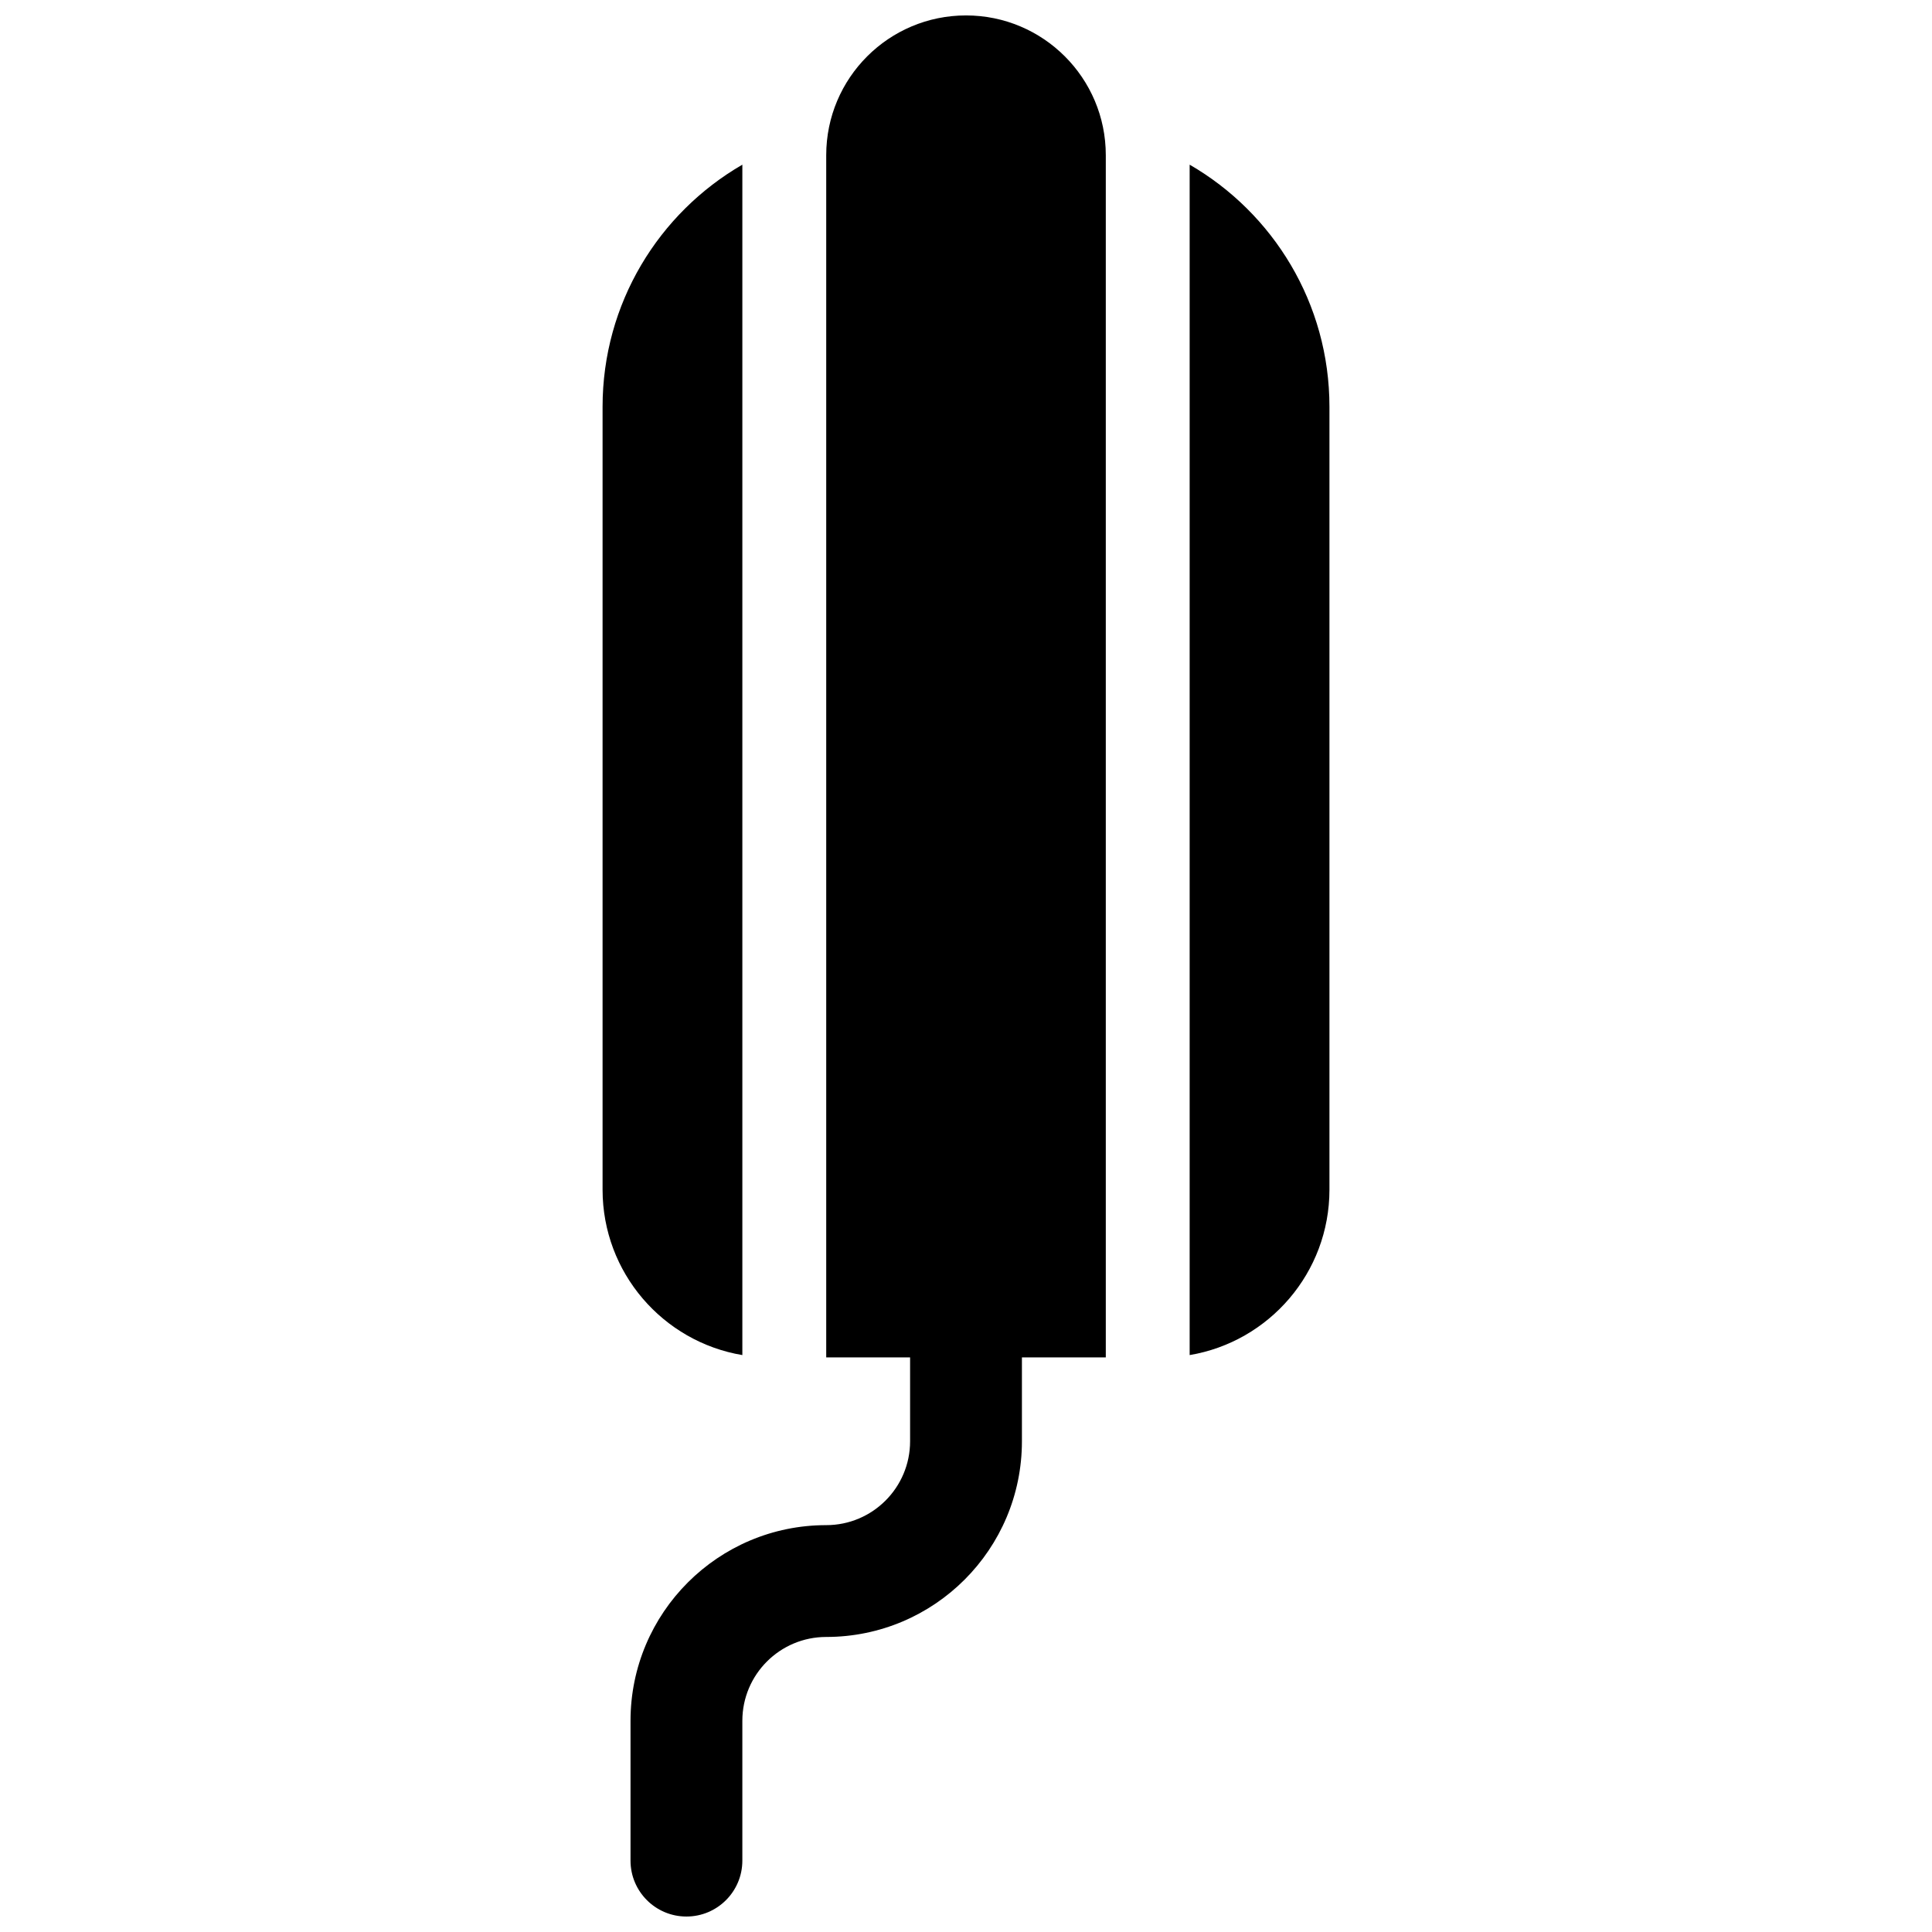 <?xml version="1.0" encoding="UTF-8"?>
<!-- Uploaded to: ICON Repo, www.svgrepo.com, Generator: ICON Repo Mixer Tools -->
<svg width="800px" height="800px" version="1.1" viewBox="144 144 512 512" xmlns="http://www.w3.org/2000/svg">
 <defs>
  <clipPath id="a">
   <path d="m303 148.09h194v503.81h-194z"/>
  </clipPath>
 </defs>
 <g clip-path="url(#a)">
  <path d="m414.82 503.72v22.227c0 28.645-23.219 51.863-51.863 51.863-12.273 0-22.227 9.953-22.227 22.227v37.047c0 8.184-6.633 14.816-14.816 14.816s-14.82-6.633-14.82-14.816v-37.047c0-28.641 23.223-51.859 51.863-51.859 12.277 0 22.227-9.953 22.227-22.23v-22.227h-22.227v-318.59c0-20.457 16.586-37.043 37.047-37.043 20.457 0 37.043 16.586 37.043 37.043v318.59zm-74.09-316.08v315.47c-21.023-3.527-37.043-21.812-37.043-43.84v-207.45c0-27.426 14.898-51.367 37.043-64.18zm118.54 315.47v-315.47c22.145 12.812 37.047 36.754 37.047 64.18v207.45c0 22.027-16.023 40.312-37.047 43.84z"/>
 </g>
</svg>